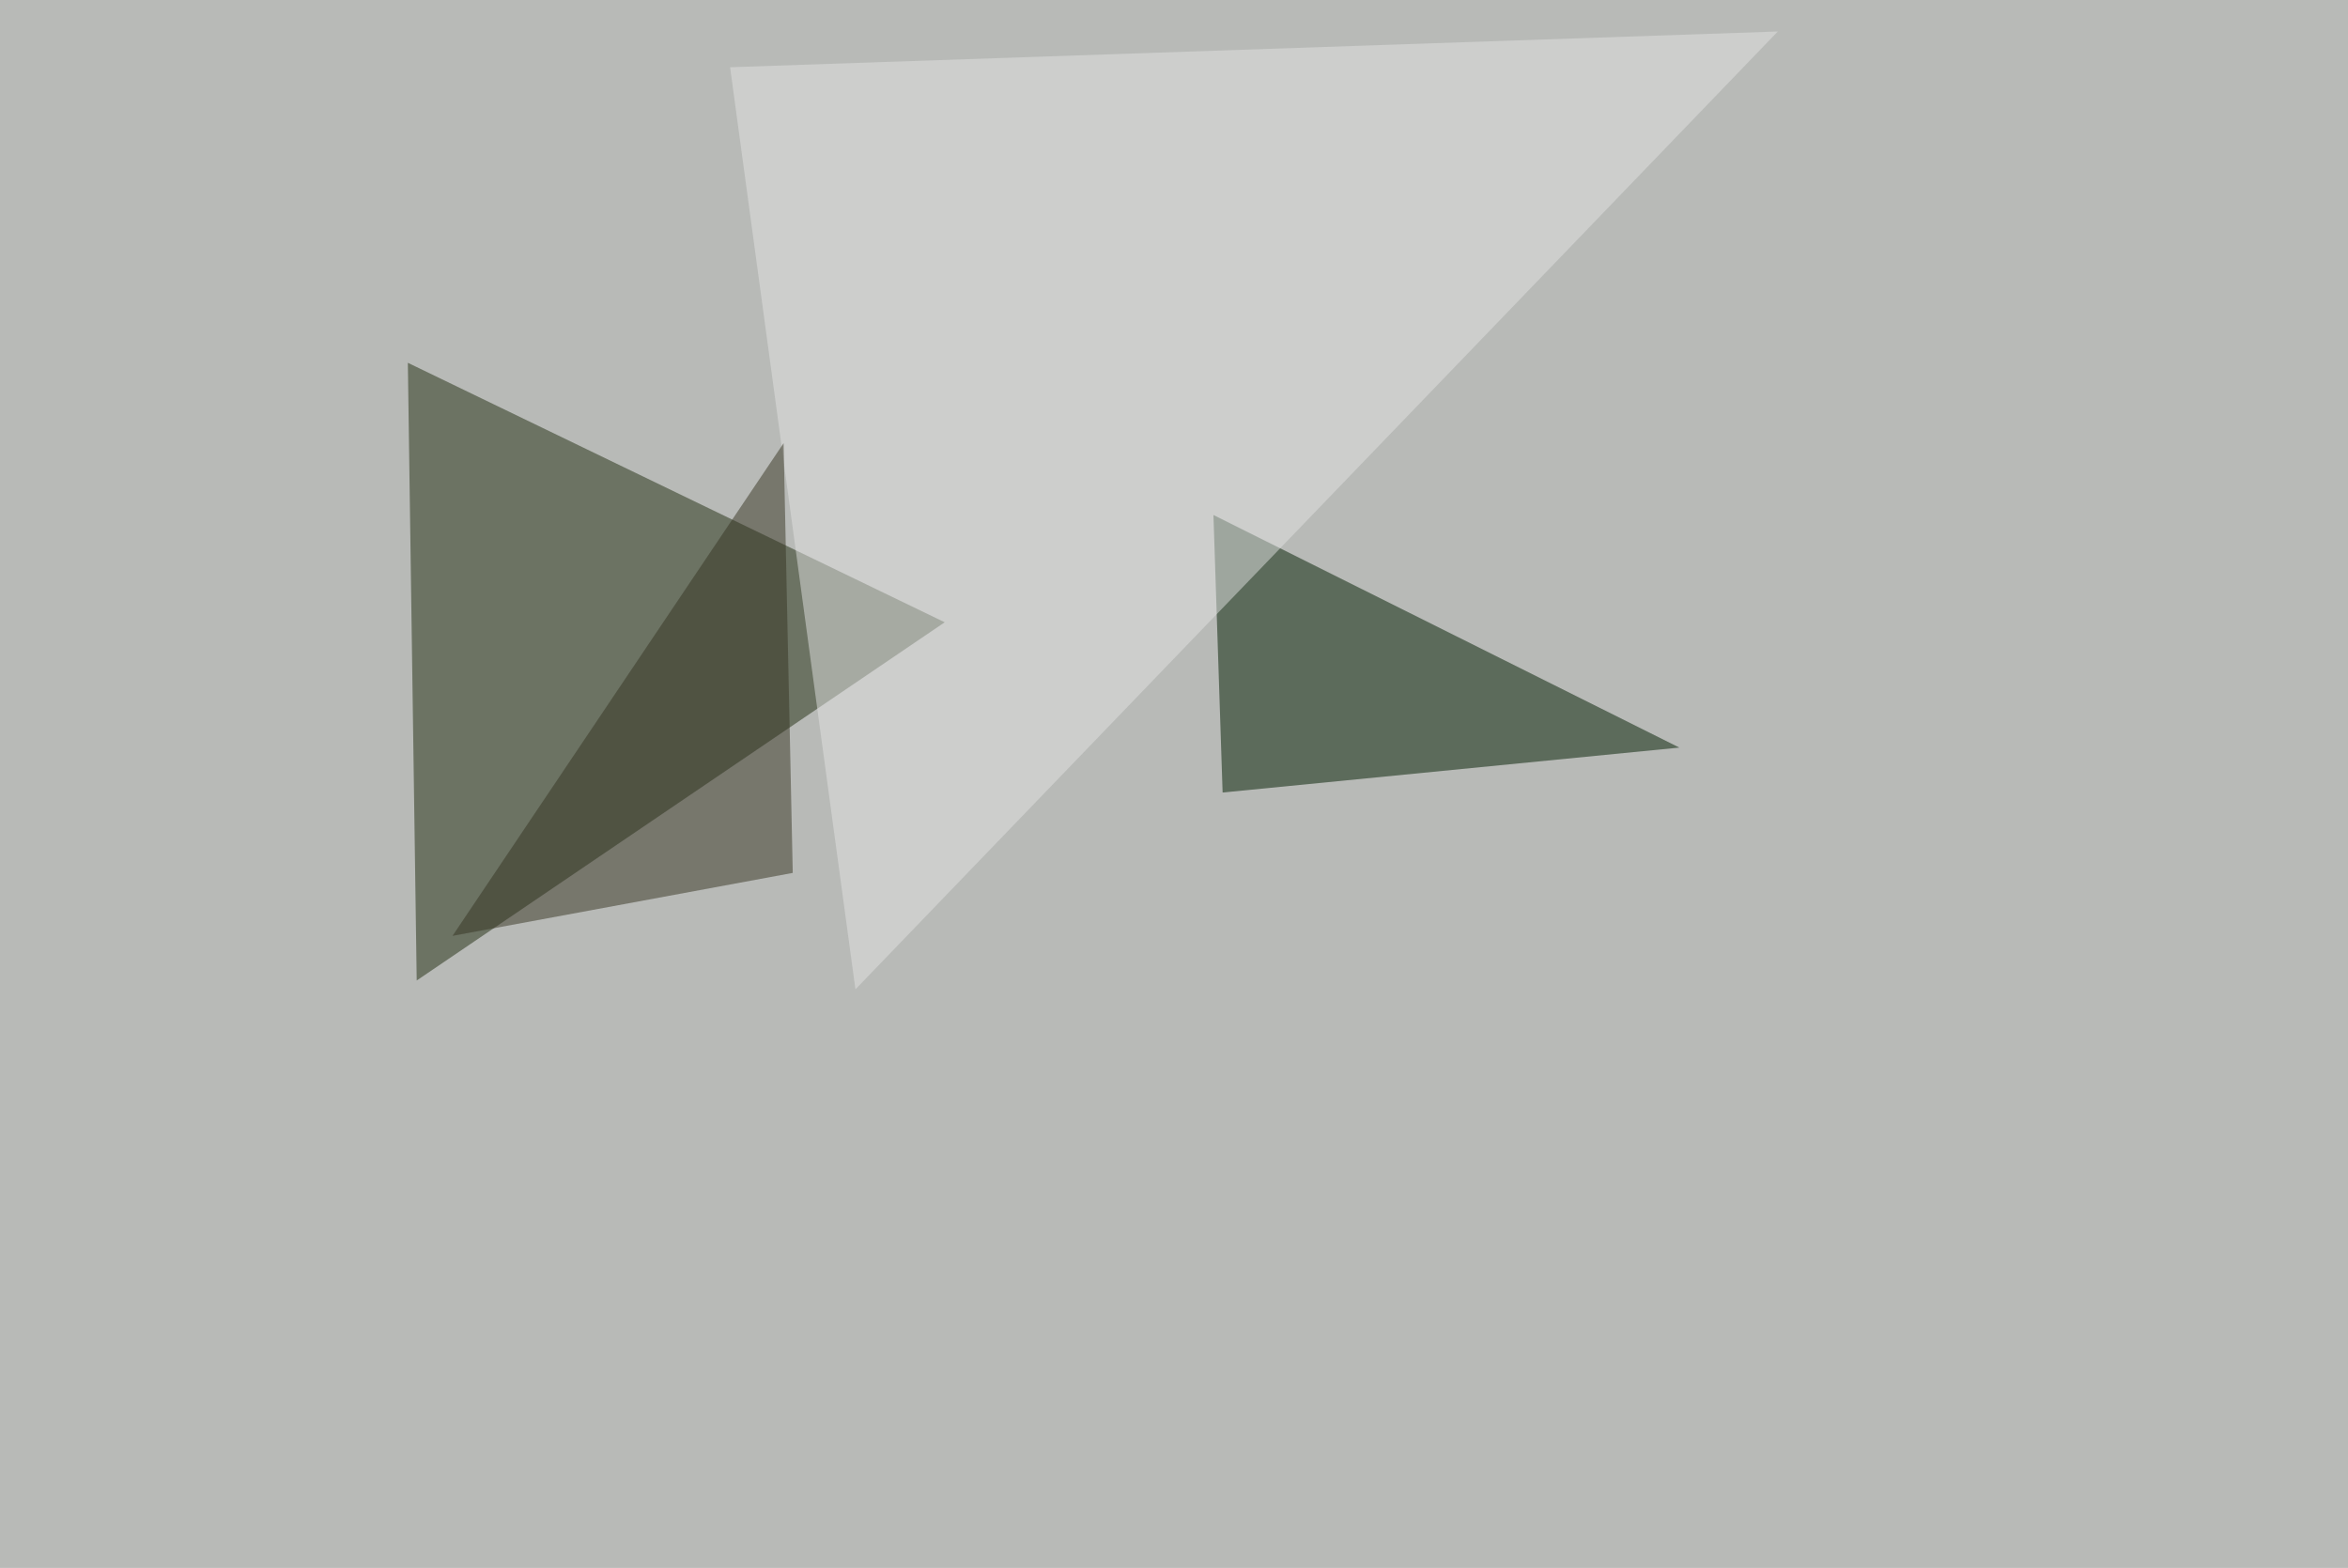 <svg xmlns="http://www.w3.org/2000/svg" width="768" height="513" ><filter id="a"><feGaussianBlur stdDeviation="55"/></filter><rect width="100%" height="100%" fill="#b8bab7"/><g filter="url(#a)"><g fill-opacity=".5"><path fill="#212d10" d="M309 203.6L136.3 320.8l-2.9-202.1z"/><path fill="#001c00" d="M399.9 259.3l-3-90.8 152.4 76.1z"/><path fill="#e3e2e2" d="M238.8 22l41 301.7L581.5 10.3z"/><path fill="#373522" d="M259.3 285.6l-3-140.6L148 306.2z"/></g></g></svg>